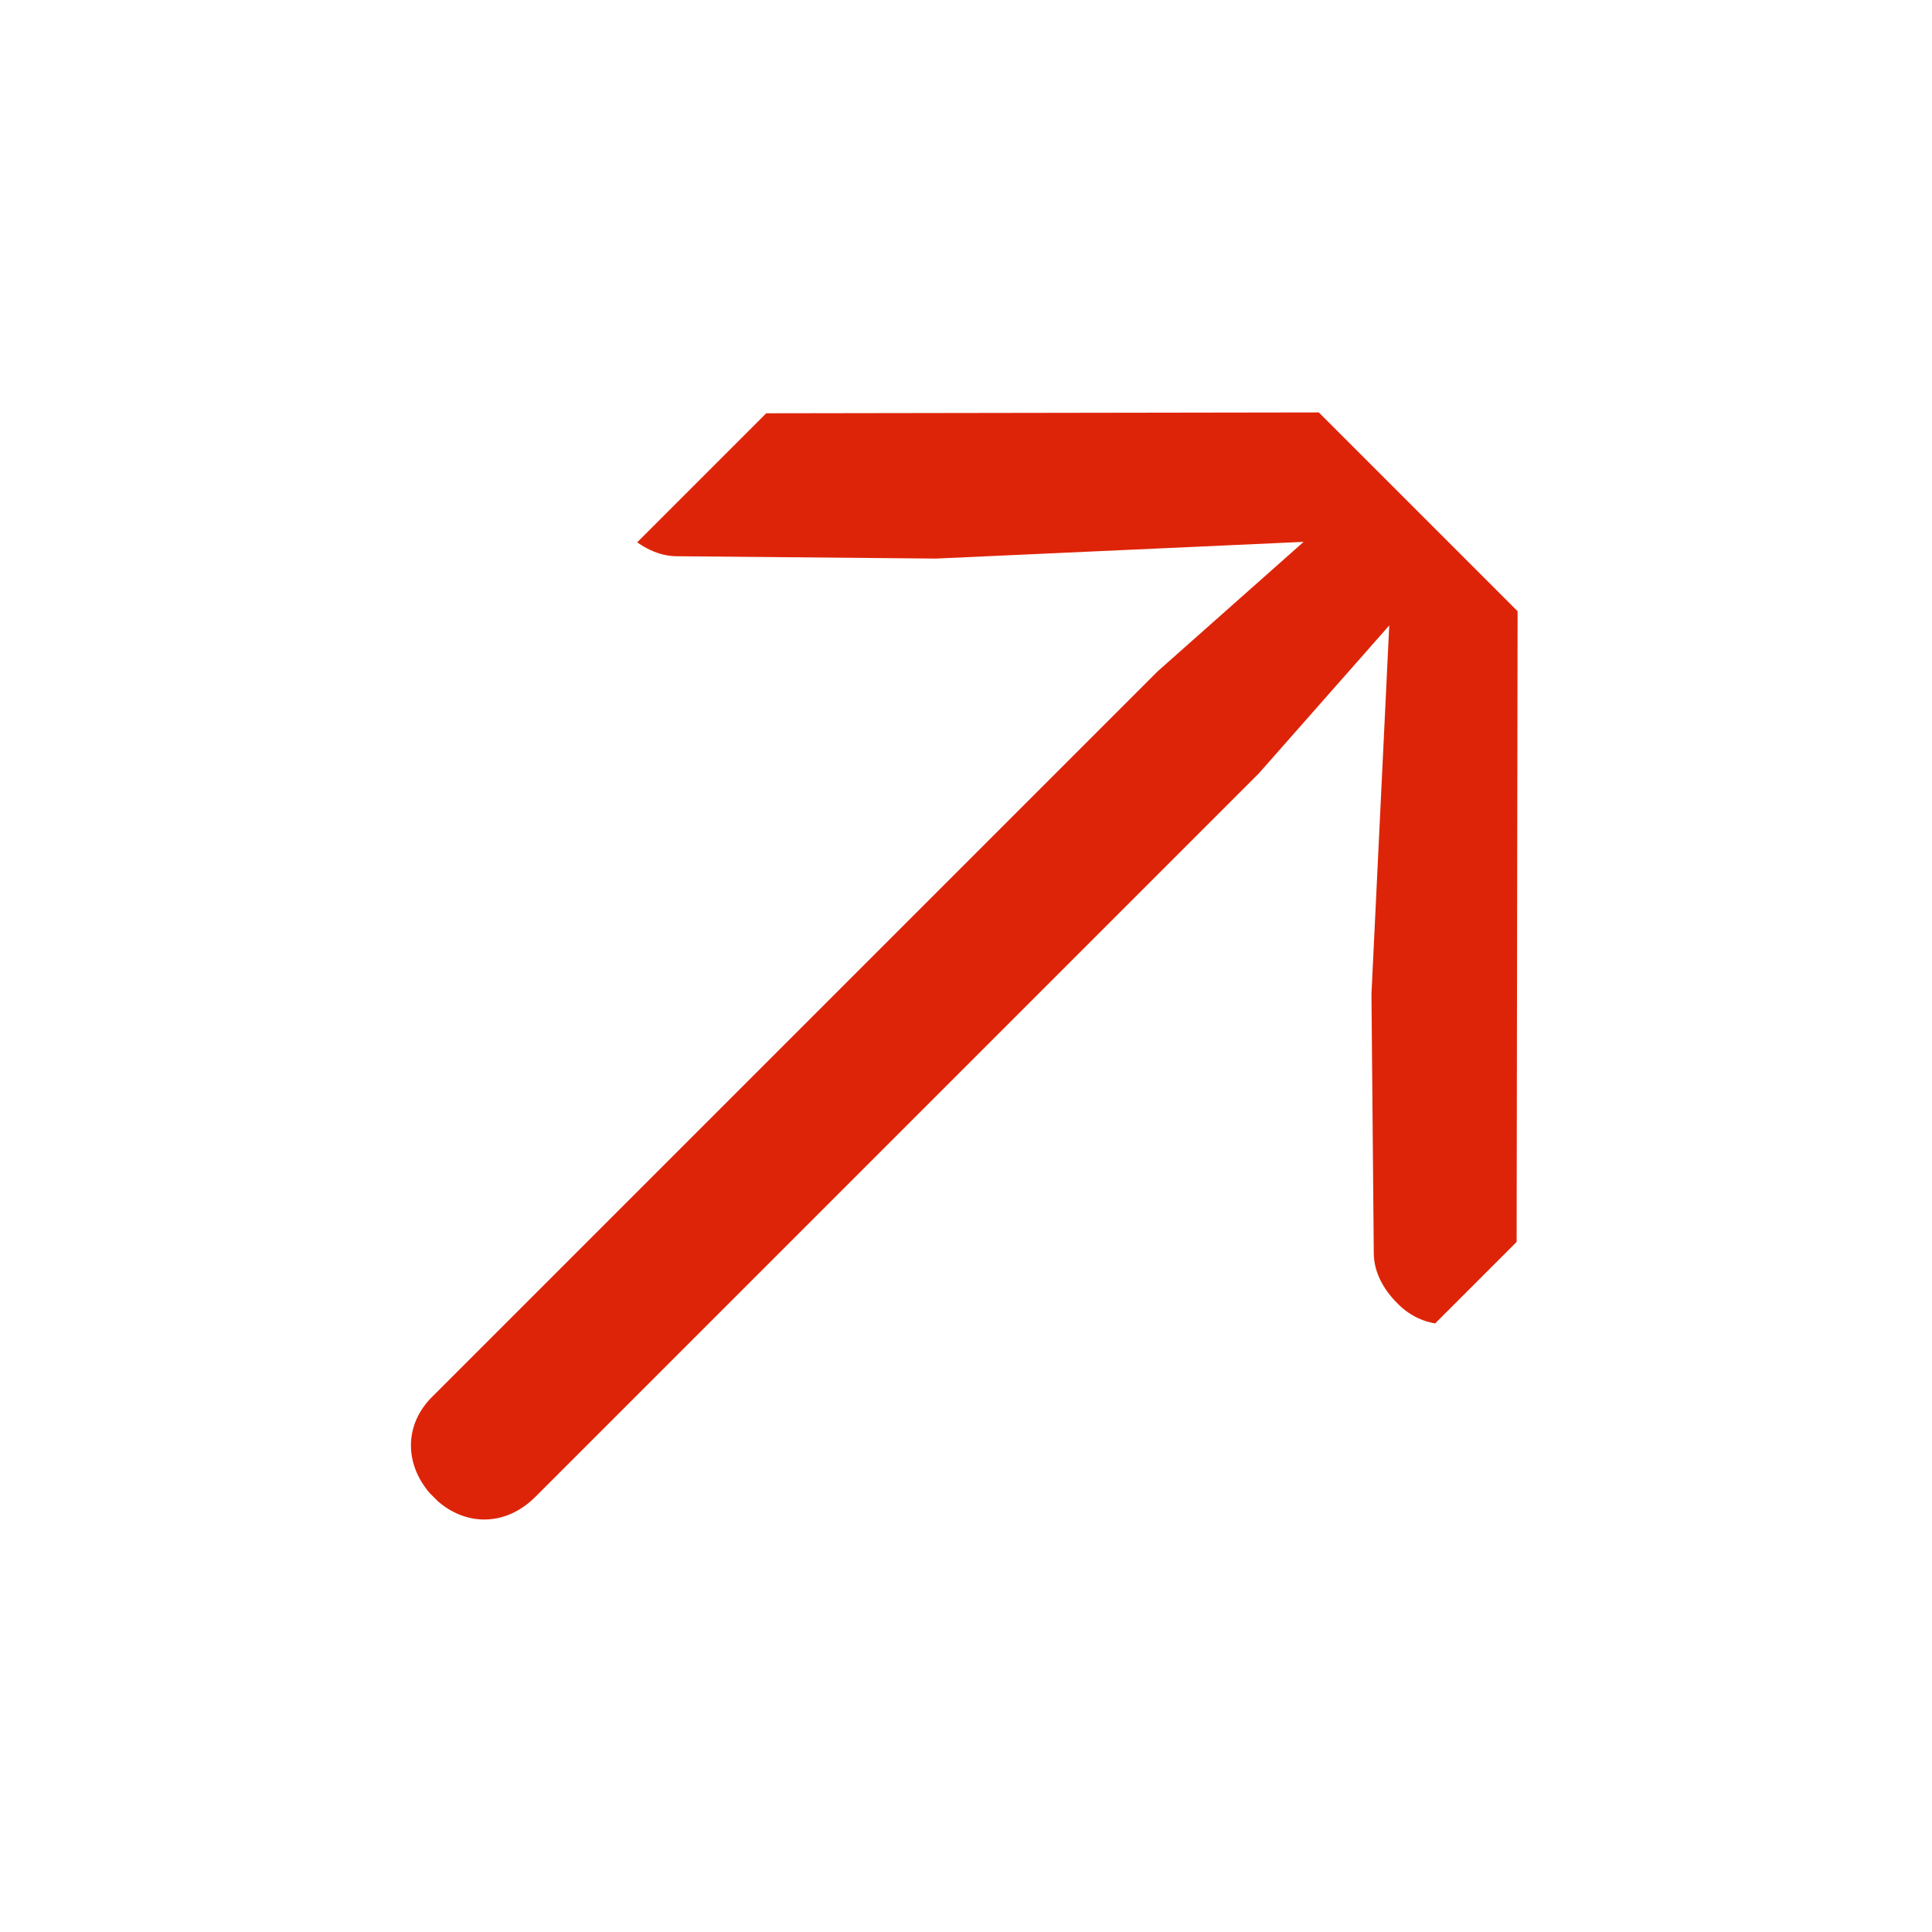 <svg width="16.637" height="16.637" viewBox="0 0 16.637 16.637" fill="none" xmlns="http://www.w3.org/2000/svg" xmlns:xlink="http://www.w3.org/1999/xlink">
	<desc>
			Created with Pixso.
	</desc>
	<defs>
		<clipPath id="clip6343_857">
			<rect id="arrow.forward" rx="-0.5" width="11.994" height="9.615" transform="translate(0.5 9.657) rotate(-45)" fill="white" fill-opacity="0"/>
		</clipPath>
	</defs>
	<rect id="arrow.forward" rx="-0.5" width="11.994" height="9.615" transform="translate(0.5 9.657) rotate(-45)" fill="#FFFFFF" fill-opacity="0"/>
	<g clip-path="url(#clip6343_857)">
		<g opacity="0">
			<path id="Vector" d="M0 9.15L9.15 0L16.63 7.47L7.48 16.63L0 9.15Z" fill="#000000" fill-opacity="1" fill-rule="evenodd"/>
		</g>
		<path id="Vector" d="M12.89 3.73C12.77 3.61 12.6 3.55 12.41 3.55L5.88 3.56C5.67 3.56 5.52 3.62 5.4 3.74C5.16 3.98 5.15 4.35 5.4 4.6C5.52 4.71 5.67 4.79 5.83 4.79L8.06 4.81L11.8 4.64L11.65 4.29L9.97 5.78L3.73 12.02C3.47 12.27 3.48 12.63 3.73 12.89C3.99 13.15 4.35 13.15 4.61 12.89L10.84 6.66L12.33 4.97L11.99 4.83L11.81 8.56L11.83 10.79C11.83 10.95 11.91 11.1 12.03 11.22C12.27 11.47 12.64 11.46 12.88 11.22C13 11.1 13.06 10.95 13.06 10.76L13.07 4.21C13.08 4.02 13.01 3.86 12.89 3.73Z" fill="#DE2408" fill-opacity="1" fill-rule="nonzero"/>
	</g>
</svg>
